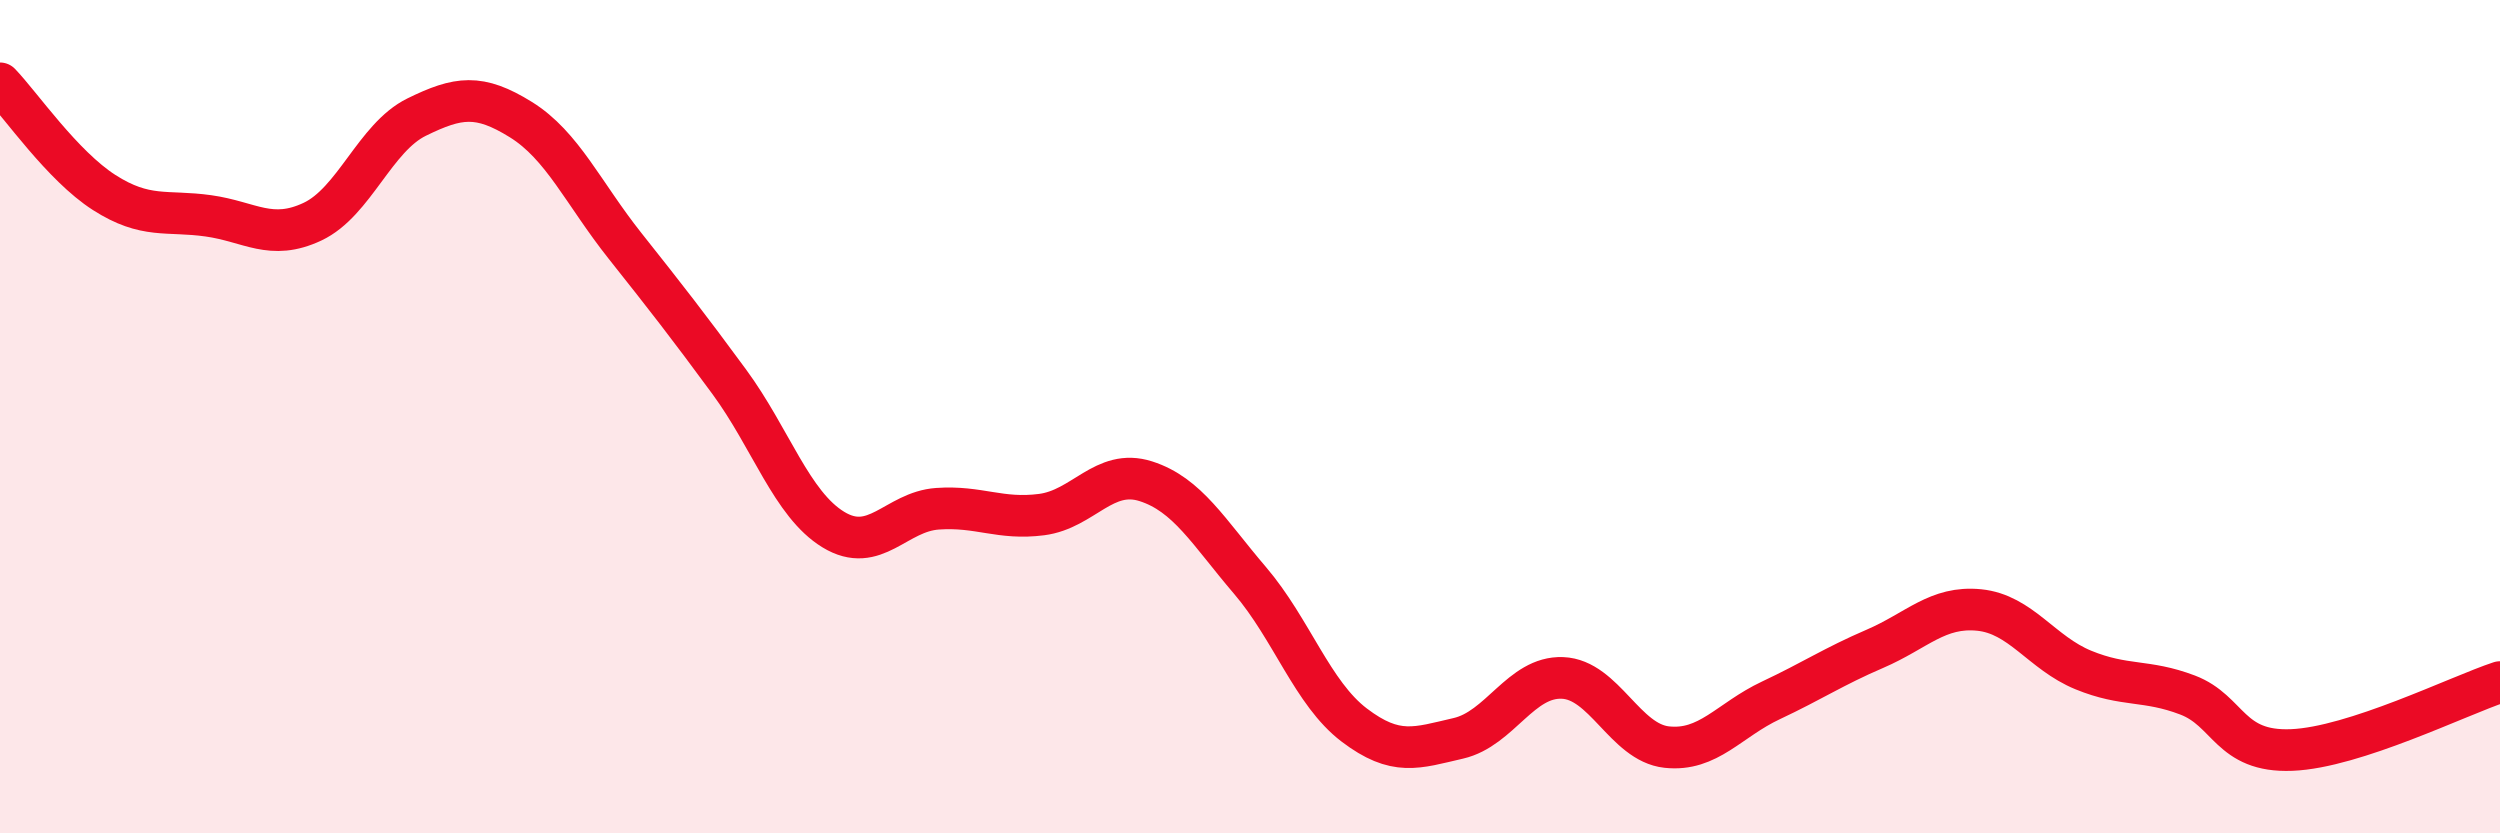 
    <svg width="60" height="20" viewBox="0 0 60 20" xmlns="http://www.w3.org/2000/svg">
      <path
        d="M 0,2 C 0.5,2.52 1.5,3.98 2.5,4.62 C 3.5,5.26 4,5.04 5,5.18 C 6,5.32 6.5,5.79 7.5,5.32 C 8.5,4.85 9,3.3 10,2.81 C 11,2.32 11.5,2.25 12.5,2.87 C 13.5,3.49 14,4.64 15,5.9 C 16,7.16 16.5,7.8 17.5,9.16 C 18.5,10.52 19,12.1 20,12.71 C 21,13.32 21.5,12.28 22.5,12.21 C 23.5,12.14 24,12.48 25,12.35 C 26,12.22 26.5,11.23 27.5,11.55 C 28.5,11.87 29,12.76 30,13.93 C 31,15.1 31.5,16.64 32.5,17.4 C 33.5,18.16 34,17.95 35,17.72 C 36,17.49 36.5,16.23 37.5,16.27 C 38.5,16.31 39,17.82 40,17.93 C 41,18.04 41.5,17.28 42.5,16.81 C 43.5,16.34 44,16 45,15.57 C 46,15.14 46.5,14.54 47.5,14.64 C 48.5,14.74 49,15.67 50,16.08 C 51,16.49 51.5,16.3 52.5,16.68 C 53.5,17.06 53.5,18.06 55,18 C 56.5,17.94 59,16.7 60,16.37L60 20L0 20Z"
        fill="#EB0A25"
        opacity="0.1"
        stroke-linecap="round"
        stroke-linejoin="round"
      />
      <path
        d="M 0,2 C 0.5,2.52 1.5,3.98 2.5,4.62 C 3.5,5.26 4,5.04 5,5.18 C 6,5.32 6.5,5.79 7.5,5.32 C 8.5,4.85 9,3.3 10,2.81 C 11,2.32 11.5,2.25 12.5,2.87 C 13.5,3.49 14,4.64 15,5.9 C 16,7.16 16.5,7.8 17.5,9.16 C 18.5,10.52 19,12.1 20,12.71 C 21,13.32 21.5,12.28 22.5,12.21 C 23.5,12.14 24,12.48 25,12.35 C 26,12.22 26.5,11.23 27.5,11.55 C 28.5,11.87 29,12.76 30,13.93 C 31,15.1 31.5,16.64 32.5,17.4 C 33.5,18.16 34,17.95 35,17.72 C 36,17.49 36.5,16.23 37.5,16.27 C 38.5,16.31 39,17.82 40,17.93 C 41,18.04 41.5,17.28 42.5,16.81 C 43.5,16.34 44,16 45,15.57 C 46,15.14 46.5,14.54 47.5,14.64 C 48.5,14.74 49,15.67 50,16.08 C 51,16.49 51.5,16.3 52.5,16.68 C 53.5,17.06 53.5,18.06 55,18 C 56.5,17.94 59,16.7 60,16.37"
        stroke="#EB0A25"
        stroke-width="1"
        fill="none"
        stroke-linecap="round"
        stroke-linejoin="round"
      />
    </svg>
  